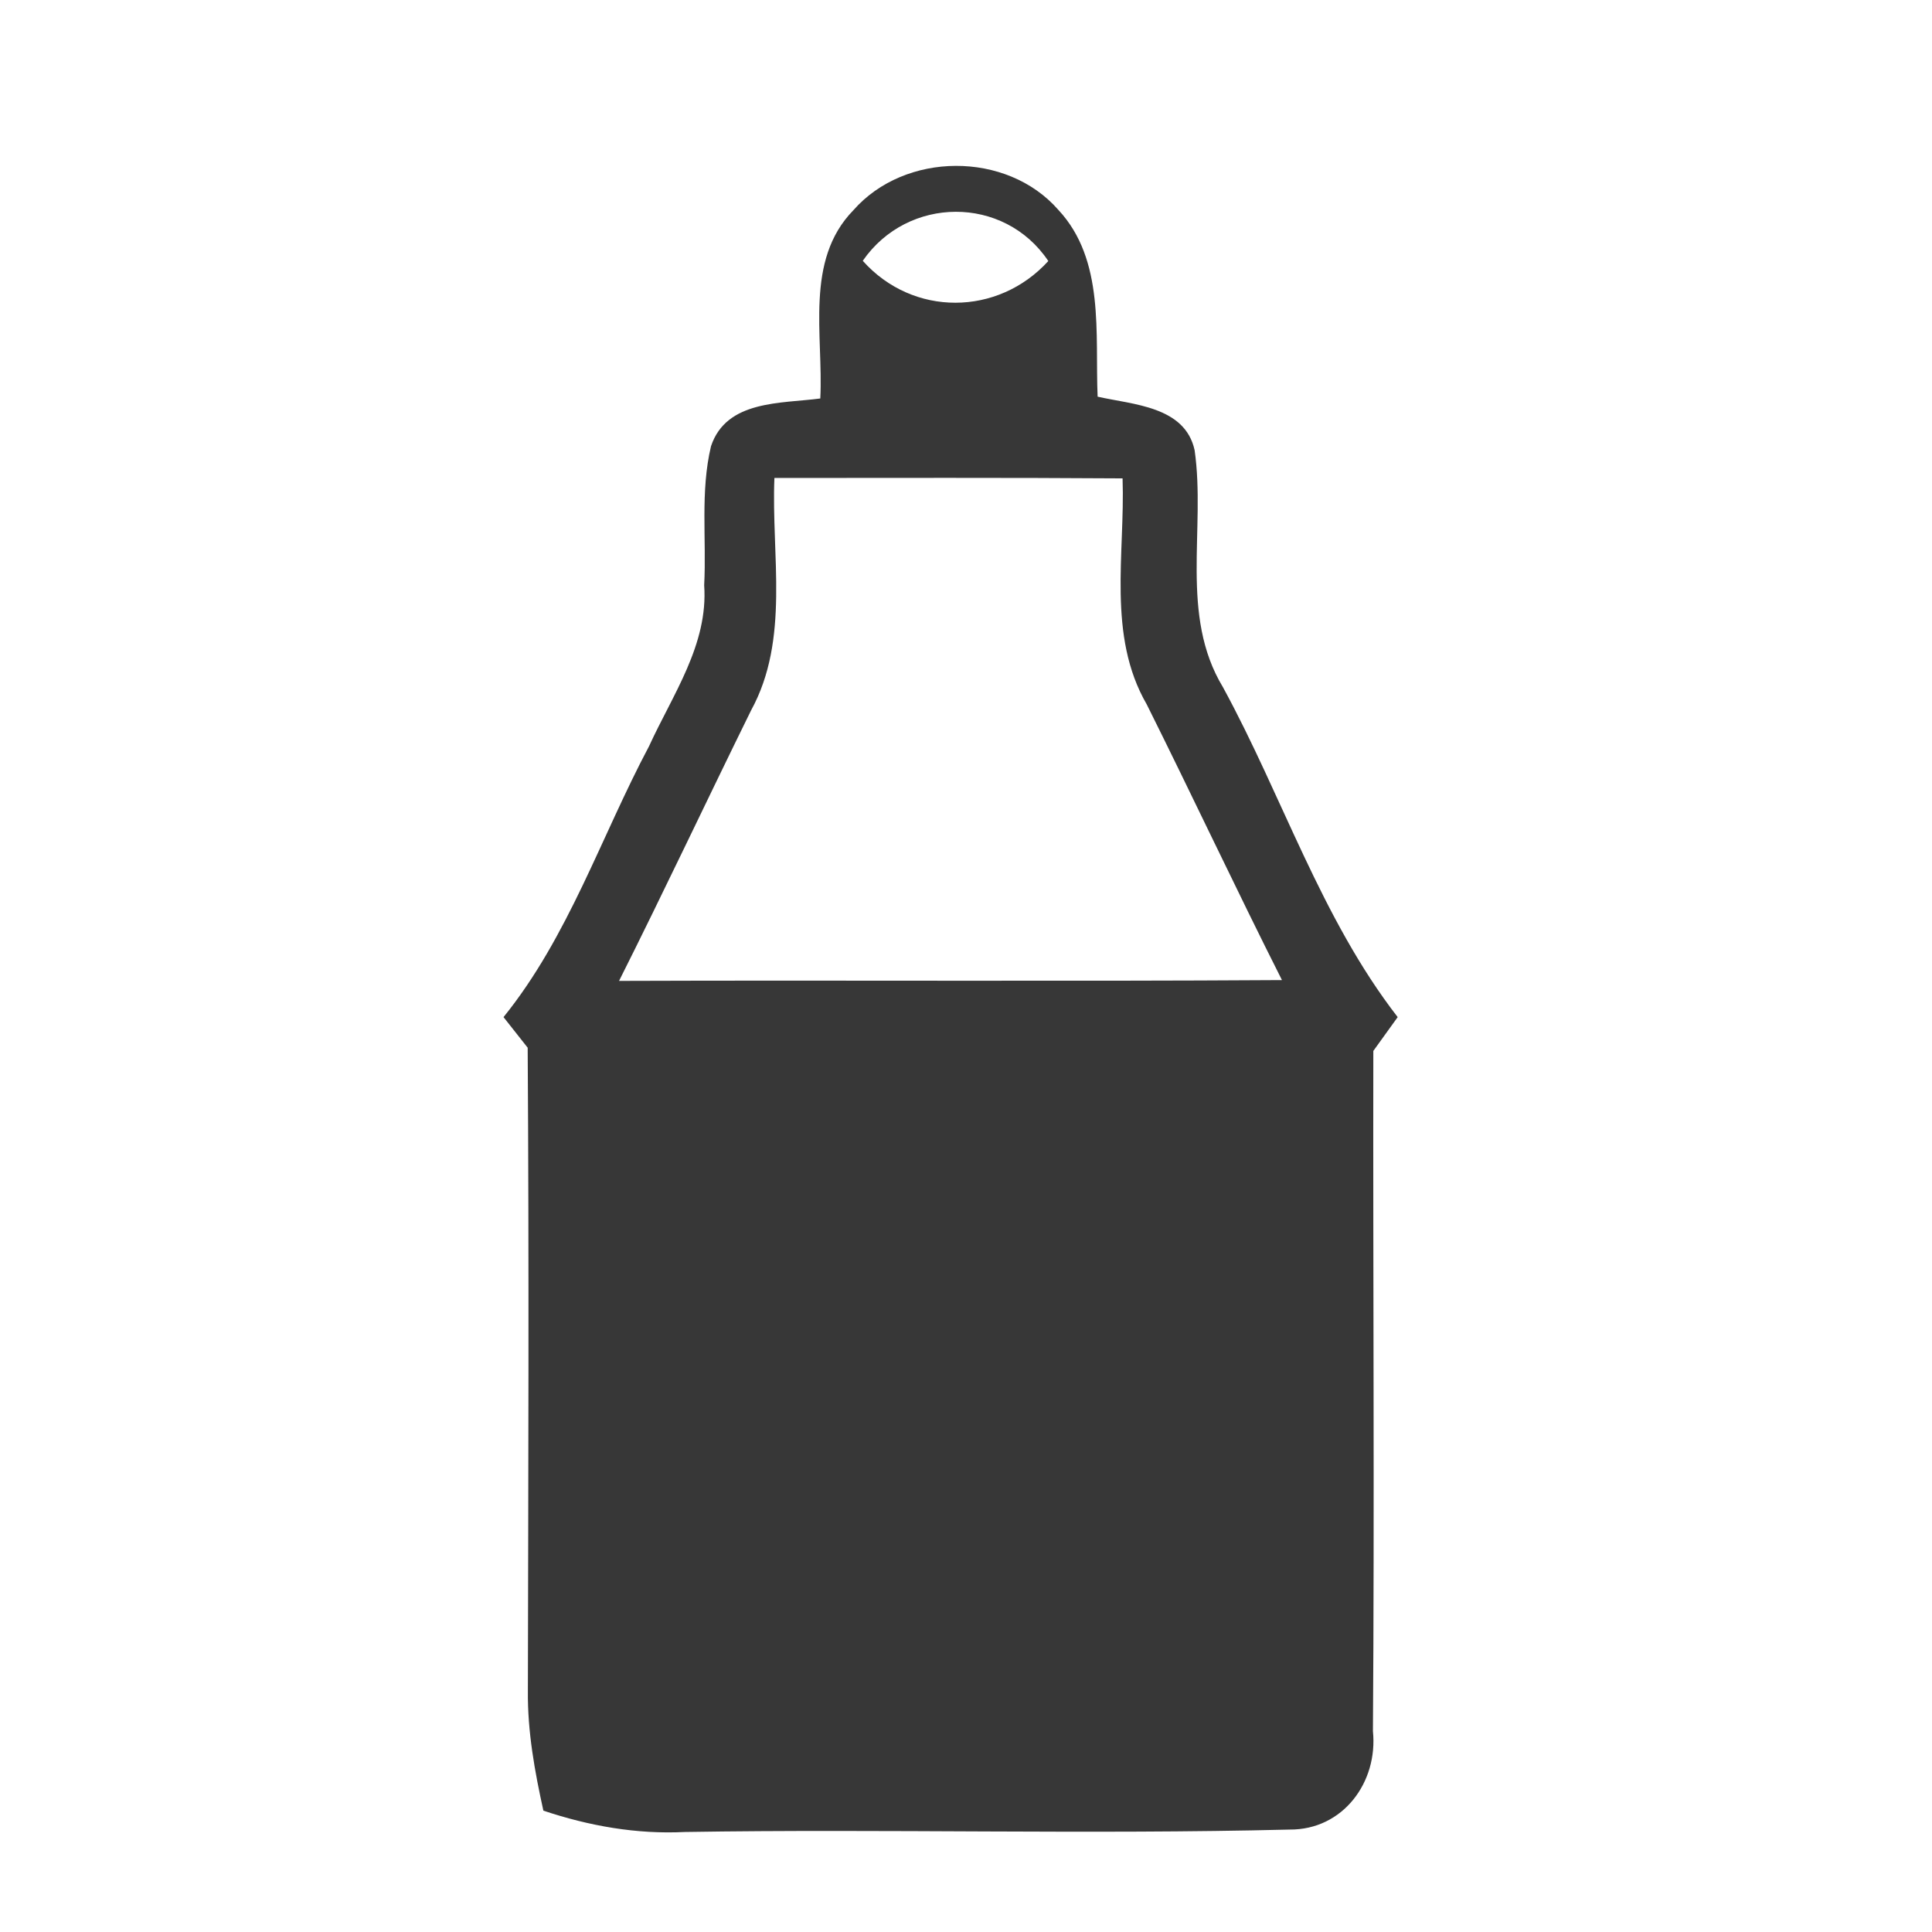 <?xml version="1.0" encoding="UTF-8" ?>
<!DOCTYPE svg PUBLIC "-//W3C//DTD SVG 1.1//EN" "http://www.w3.org/Graphics/SVG/1.1/DTD/svg11.dtd">
<svg width="96pt" height="96pt" viewBox="0 0 96 96" version="1.1" xmlns="http://www.w3.org/2000/svg">
<g id="#373737ff">
<path fill="#373737" opacity="1.00" d=" M 42.40 10.45 C 44.96 7.53 50.02 7.49 52.59 10.43 C 54.91 12.92 54.41 16.59 54.54 19.71 C 56.29 20.11 58.88 20.18 59.36 22.37 C 59.92 26.29 58.60 30.57 60.77 34.15 C 63.73 39.58 65.64 45.62 69.45 50.54 C 69.15 50.96 68.54 51.80 68.24 52.22 C 68.22 63.48 68.30 74.75 68.22 86.02 C 68.48 88.56 66.73 90.93 64.08 90.91 C 54.07 91.16 44.04 90.87 34.03 91.03 C 31.63 91.15 29.27 90.73 27.00 89.97 C 26.57 88.02 26.21 86.04 26.23 84.03 C 26.25 73.37 26.29 62.72 26.22 52.06 C 25.92 51.68 25.32 50.92 25.02 50.54 C 28.25 46.54 29.86 41.58 32.25 37.08 C 33.42 34.52 35.20 32.02 34.99 29.08 C 35.11 26.78 34.79 24.43 35.33 22.17 C 36.10 19.87 38.81 20.06 40.76 19.80 C 40.92 16.68 39.97 12.94 42.40 10.45 M 42.87 12.96 C 45.36 15.75 49.59 15.72 52.09 12.97 C 49.89 9.69 45.10 9.73 42.87 12.96 M 38.48 23.75 C 38.32 27.60 39.26 31.76 37.32 35.30 C 35.12 39.77 33.00 44.28 30.76 48.74 C 41.74 48.70 52.72 48.77 63.70 48.70 C 61.41 44.16 59.25 39.55 56.98 35.00 C 55.00 31.58 55.91 27.51 55.78 23.77 C 50.01 23.73 44.25 23.75 38.48 23.75 Z" />
</g>
</svg>
